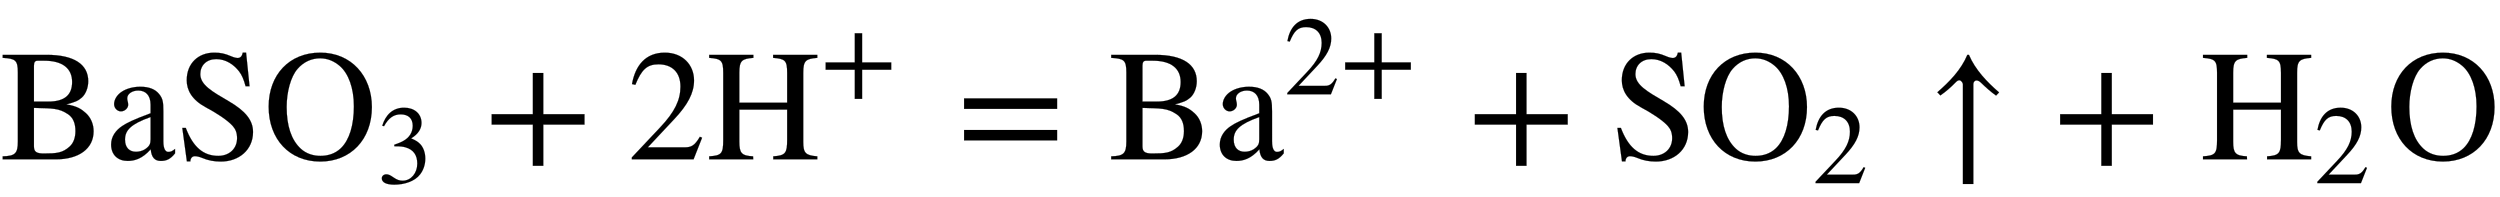 <svg xmlns="http://www.w3.org/2000/svg" xmlns:xlink="http://www.w3.org/1999/xlink" data-style="vertical-align:-.555ex" width="36.786ex" height="2.9ex" aria-labelledby="MathJax-SVG-1-Title" viewBox="0 -1009.4 15838.6 1248.4"><defs aria-hidden="true"><path id="a" stroke-width="1" d="M422 349v-1c66-11 93-29 122-55 32-29 49-71 49-115C593 67 499 0 354 0H17v19c79 2 96 18 96 94v437c0 79-15 88-96 93v19h280c173 0 262-61 262-167 0-41-16-82-41-104-24-21-44-29-96-42zm-207 17h92c101 0 150 41 150 124 0 84-58 135-177 135h-41c-17 0-24-9-24-32V366zm0-40V82c0-34 16-45 62-45 84 0 119 4 163 43 25 22 38 56 38 99 0 48-14 85-47 107-60 40-98 36-216 40z"/><path id="b" stroke-width="1" d="M442 66V38c-30-38-56-48-90-48-37 0-59 20-64 73h-1C234 3 185-10 142-10 80-10 37 28 37 94c0 52 31 91 70 117 30 20 67 39 180 81v54c0 62-33 90-78 90-40 0-70-22-70-49 0-18 6-21 6-42 0-19-20-41-46-41-21 0-43 19-43 46 0 26 16 58 51 80 28 18 70 30 115 30 56 0 94-16 118-45s28-50 28-111V113c0-46 13-66 31-66 16 0 26 5 43 19zm-155 61v141c-62-22-103-43-128-66-24-22-34-46-34-77 0-53 30-77 69-77 20 0 41 5 58 16 29 20 35 34 35 63z"/><path id="c" stroke-width="1" d="M469 463h-25c-12 44-23 70-41 94-35 45-85 78-145 78-62 0-101-40-101-95 0-68 74-110 179-171 106-62 155-120 155-196 0-112-88-187-204-187-42 0-81 7-118 23-19 8-36 11-47 11-15 0-28-12-28-33H72L43 199h22C111 78 176 22 271 22c70 0 119 46 119 112 0 35-10 58-29 79-35 38-104 82-168 116-90 48-122 110-122 172 0 109 75 175 174 175 41 0 67-6 105-22 18-8 34-12 44-12 17 0 28 12 32 34h21z"/><path id="d" stroke-width="1" d="M688 331c0-206-135-345-327-345C167-14 34 126 34 334c0 203 132 342 327 342 196 0 327-147 327-345zm-114 6c0 114-34 208-91 256-36 30-76 47-123 47-54 0-104-22-143-67-43-49-69-146-69-241 0-119 29-209 90-265 34-31 78-45 124-45 50 0 94 15 129 48 55 53 83 147 83 267z"/><path id="e" stroke-width="1" d="M61 510l-16 4c29 95 92 162 196 162 93 0 156-55 156-137 0-48-26-98-93-138 44-19 62-31 83-53 28-31 44-77 44-129 0-53-17-102-46-140-48-64-143-93-232-93C80-14 41 7 41 43c0 21 18 36 41 36 17 0 33-6 61-26 37-26 58-31 86-31 74 0 130 68 130 153 0 76-35 125-104 145-22 7-45 10-102 10v14c38 13 64 24 84 36 49 28 81 73 81 134 0 68-42 102-108 102-62 0-108-32-149-106z"/><path id="f" stroke-width="1" d="M636 220H375V-41h-66v261H48v66h261v261h66V286h261v-66z"/><path id="g" stroke-width="1" d="M474 137L420 0H29v12l178 189c94 99 130 175 130 260 0 91-54 141-139 141-72 0-107-32-147-130l-21 5c21 117 85 199 208 199 113 0 185-77 185-176 0-79-39-154-128-248L130 76h234c42 0 63 11 96 67z"/><path id="h" stroke-width="1" d="M703 0H424v19c78 5 88 21 88 105v191H209V113c0-73 13-90 87-94l1-19H18v19c78 5 89 17 89 103v426c0 78-12 89-89 95v19h280v-19c-73-6-89-17-89-95V359h303v189c0 79-13 89-89 95v19h280v-19c-74-6-89-18-89-95V111c0-71 14-86 89-92V0z"/><path id="i" stroke-width="1" d="M637 320H48v66h589v-66zm0-200H48v66h589v-66z"/><path id="j" stroke-width="1" d="M451 424l-19-20c-33 23-65 52-96 82-9 9-20 14-28 14-10 0-20-8-20-26v-630h-66v631c0 10-12 26-22 26-9 0-15-4-25-14-28-29-63-60-96-82l-19 20c75 65 150 141 190 237h10c41-96 115-172 191-238z"/></defs><g fill="currentColor" stroke="currentColor" stroke-width="0" aria-hidden="true" transform="scale(1 -1)"><use xlink:href="#a"/><use x="667" xlink:href="#b"/><use x="1112" xlink:href="#c"/><g transform="translate(1668)"><use xlink:href="#d"/><use x="1021" y="-213" transform="scale(.707)" xlink:href="#e"/></g><use x="3067" xlink:href="#f"/><use x="3974" xlink:href="#g"/><g transform="translate(4475)"><use xlink:href="#h"/><use x="1021" y="583" transform="scale(.707)" xlink:href="#f"/></g><use x="6060" xlink:href="#i"/><use x="7023" xlink:href="#a"/><g transform="translate(7691)"><use xlink:href="#b"/><g transform="matrix(.707 0 0 .707 444 412)"><use xlink:href="#g"/><use x="500" xlink:href="#f"/></g></g><use x="9296" xlink:href="#f"/><use x="10204" xlink:href="#c"/><g transform="translate(10760)"><use xlink:href="#d"/><use x="1021" y="-213" transform="scale(.707)" xlink:href="#g"/></g><use x="12214" xlink:href="#j"/><use x="13004" xlink:href="#f"/><g transform="translate(13939)"><use xlink:href="#h"/><use x="1021" y="-213" transform="scale(.707)" xlink:href="#g"/></g><use x="15116" xlink:href="#d"/></g></svg>